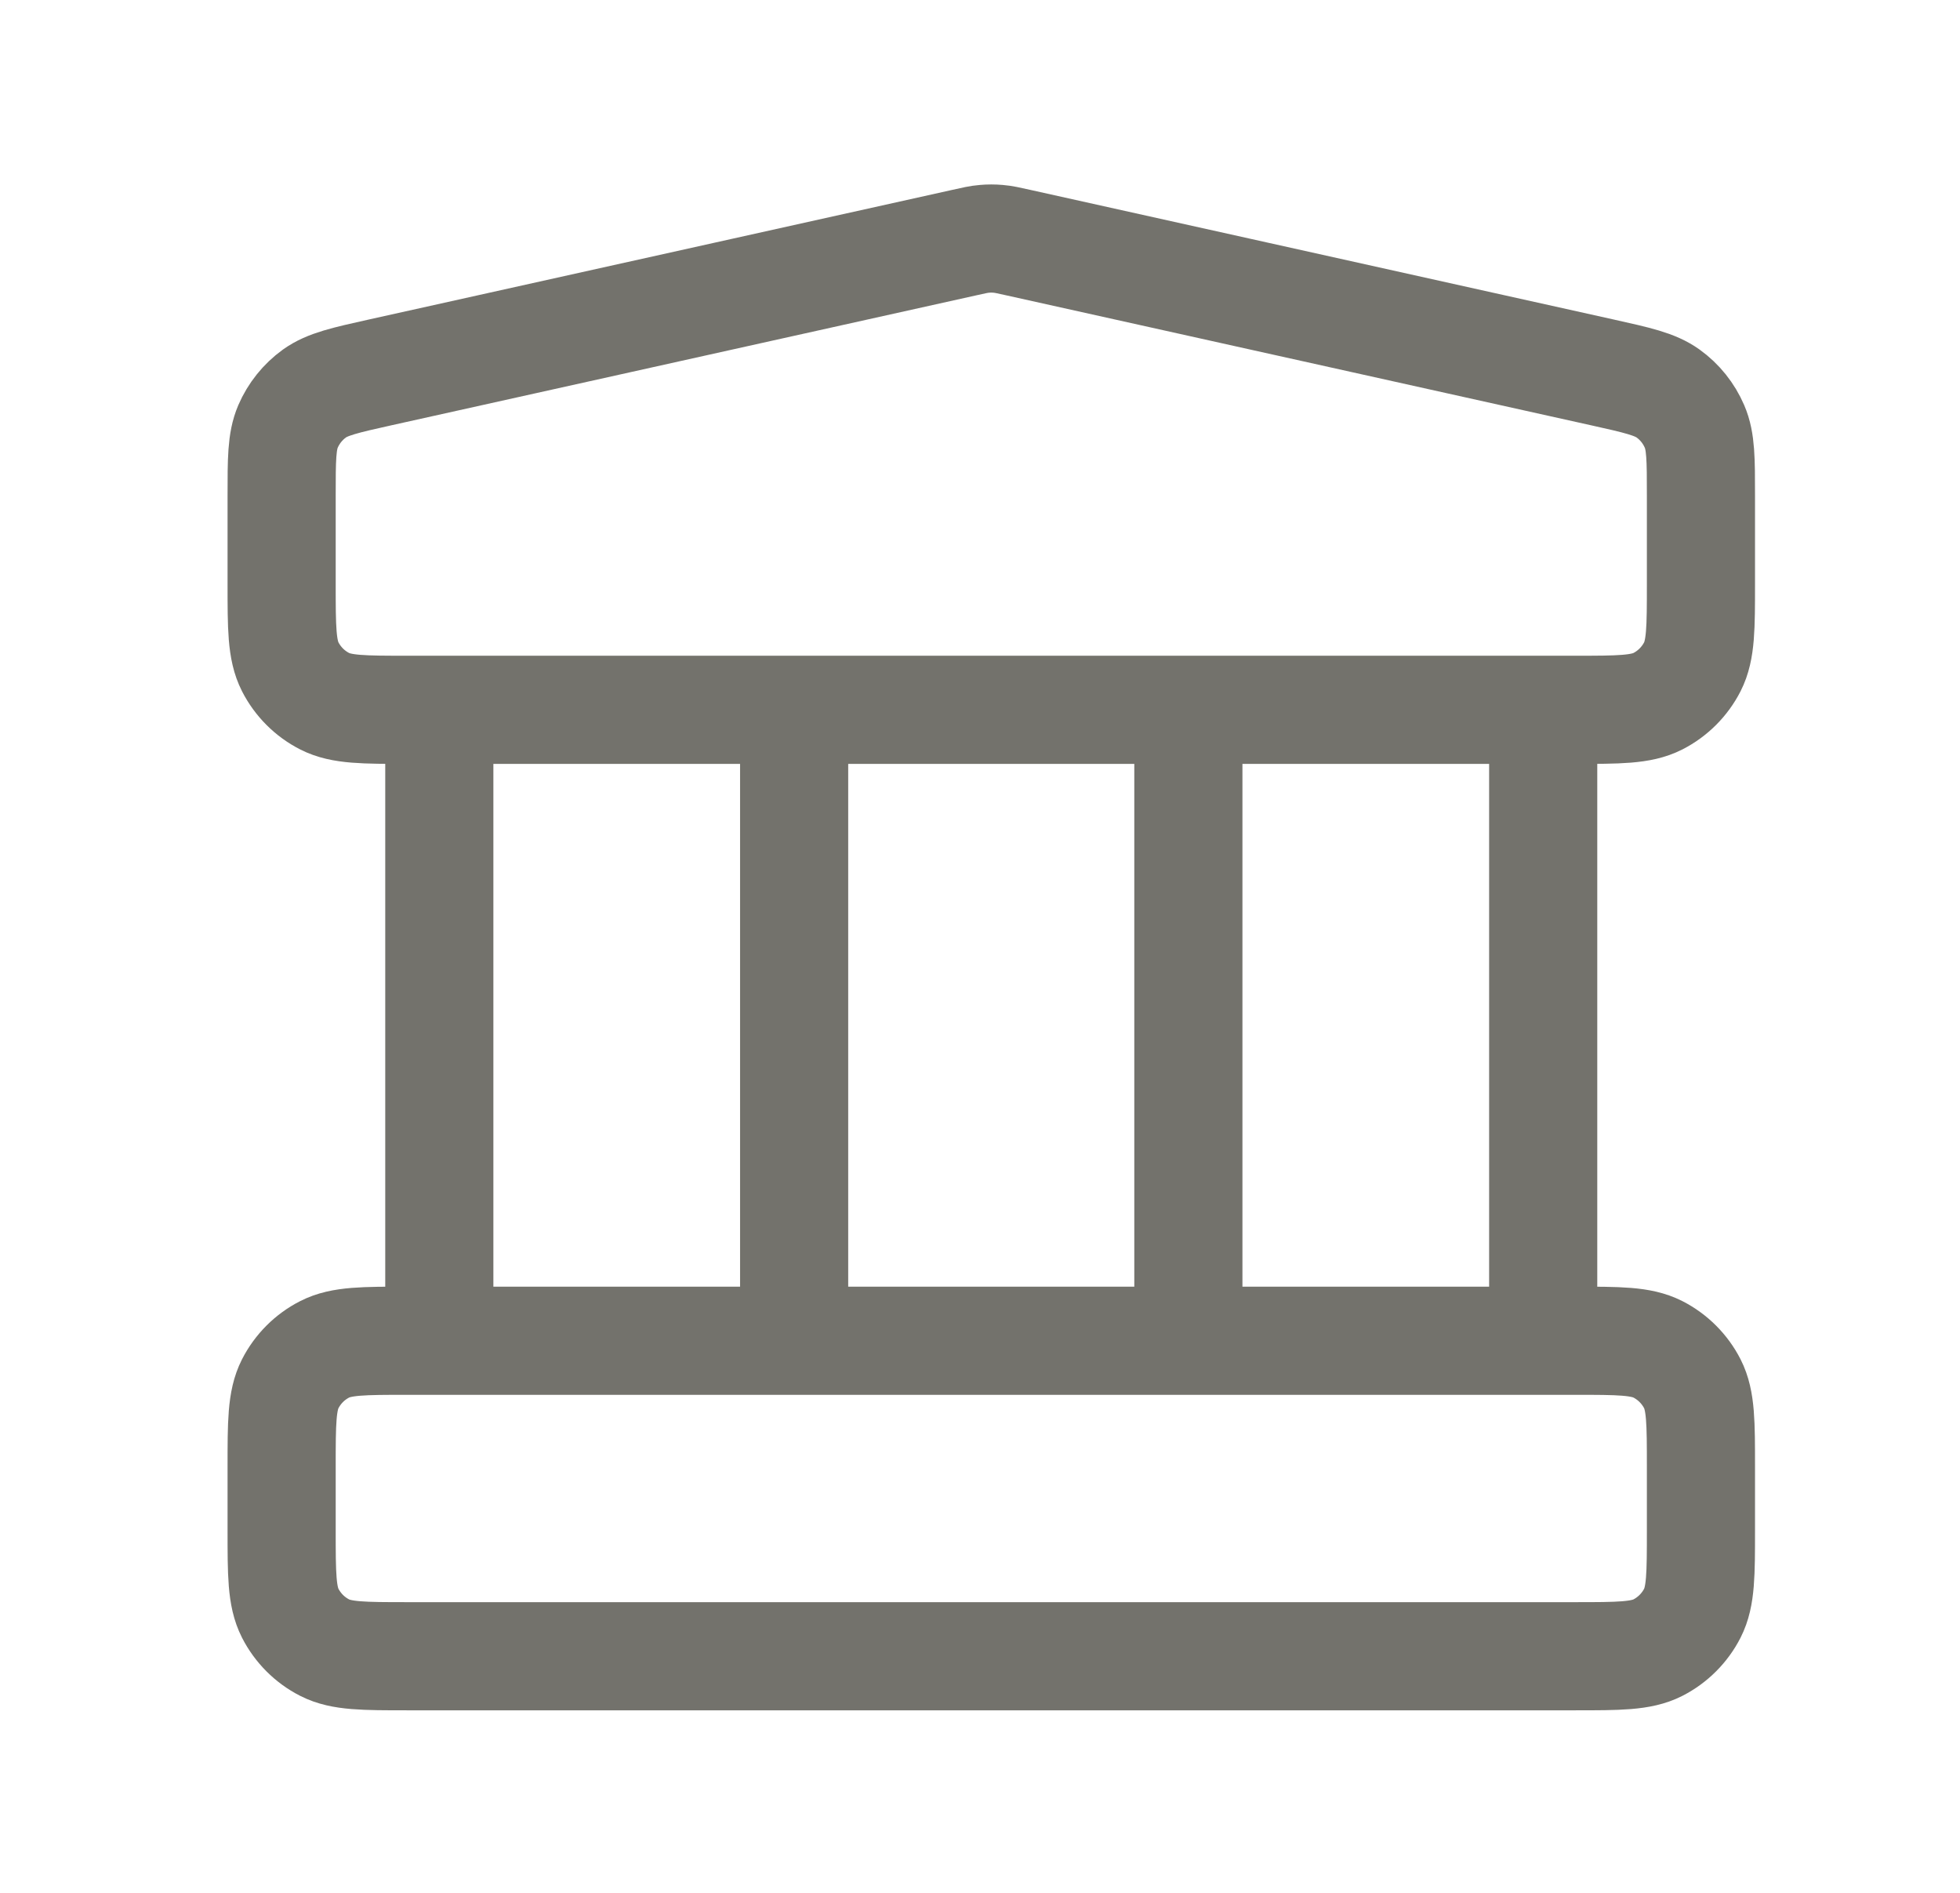 <svg width="29" height="28" viewBox="0 0 29 28" fill="none" xmlns="http://www.w3.org/2000/svg">
    <path d="M6.5 10.5V19.833M11.75 10.5V19.833M17.583 10.5V19.833M22.833 10.5V19.833M4.167 21.7L4.167 22.633C4.167 23.287 4.167 23.613 4.294 23.863C4.406 24.082 4.584 24.261 4.804 24.373C5.053 24.5 5.38 24.5 6.033 24.5H23.3C23.953 24.5 24.28 24.5 24.53 24.373C24.749 24.261 24.928 24.082 25.04 23.863C25.167 23.613 25.167 23.287 25.167 22.633V21.7C25.167 21.047 25.167 20.72 25.04 20.47C24.928 20.251 24.749 20.072 24.53 19.96C24.28 19.833 23.953 19.833 23.3 19.833H6.033C5.38 19.833 5.053 19.833 4.804 19.96C4.584 20.072 4.406 20.251 4.294 20.47C4.167 20.72 4.167 21.047 4.167 21.7ZM14.262 3.59L5.628 5.508C5.107 5.624 4.846 5.682 4.651 5.822C4.48 5.946 4.345 6.114 4.261 6.309C4.167 6.529 4.167 6.796 4.167 7.331L4.167 8.633C4.167 9.287 4.167 9.613 4.294 9.863C4.406 10.082 4.584 10.261 4.804 10.373C5.053 10.5 5.38 10.5 6.033 10.5H23.3C23.953 10.5 24.28 10.5 24.53 10.373C24.749 10.261 24.928 10.082 25.04 9.863C25.167 9.613 25.167 9.287 25.167 8.633V7.331C25.167 6.796 25.167 6.529 25.072 6.309C24.988 6.114 24.854 5.946 24.682 5.822C24.487 5.682 24.227 5.624 23.705 5.508L15.072 3.59C14.921 3.556 14.845 3.539 14.769 3.533C14.701 3.527 14.633 3.527 14.565 3.533C14.488 3.539 14.413 3.556 14.262 3.59Z" stroke="#73726C" stroke-width="1.6" stroke-linecap="round" stroke-linejoin="round"/>
</svg>
